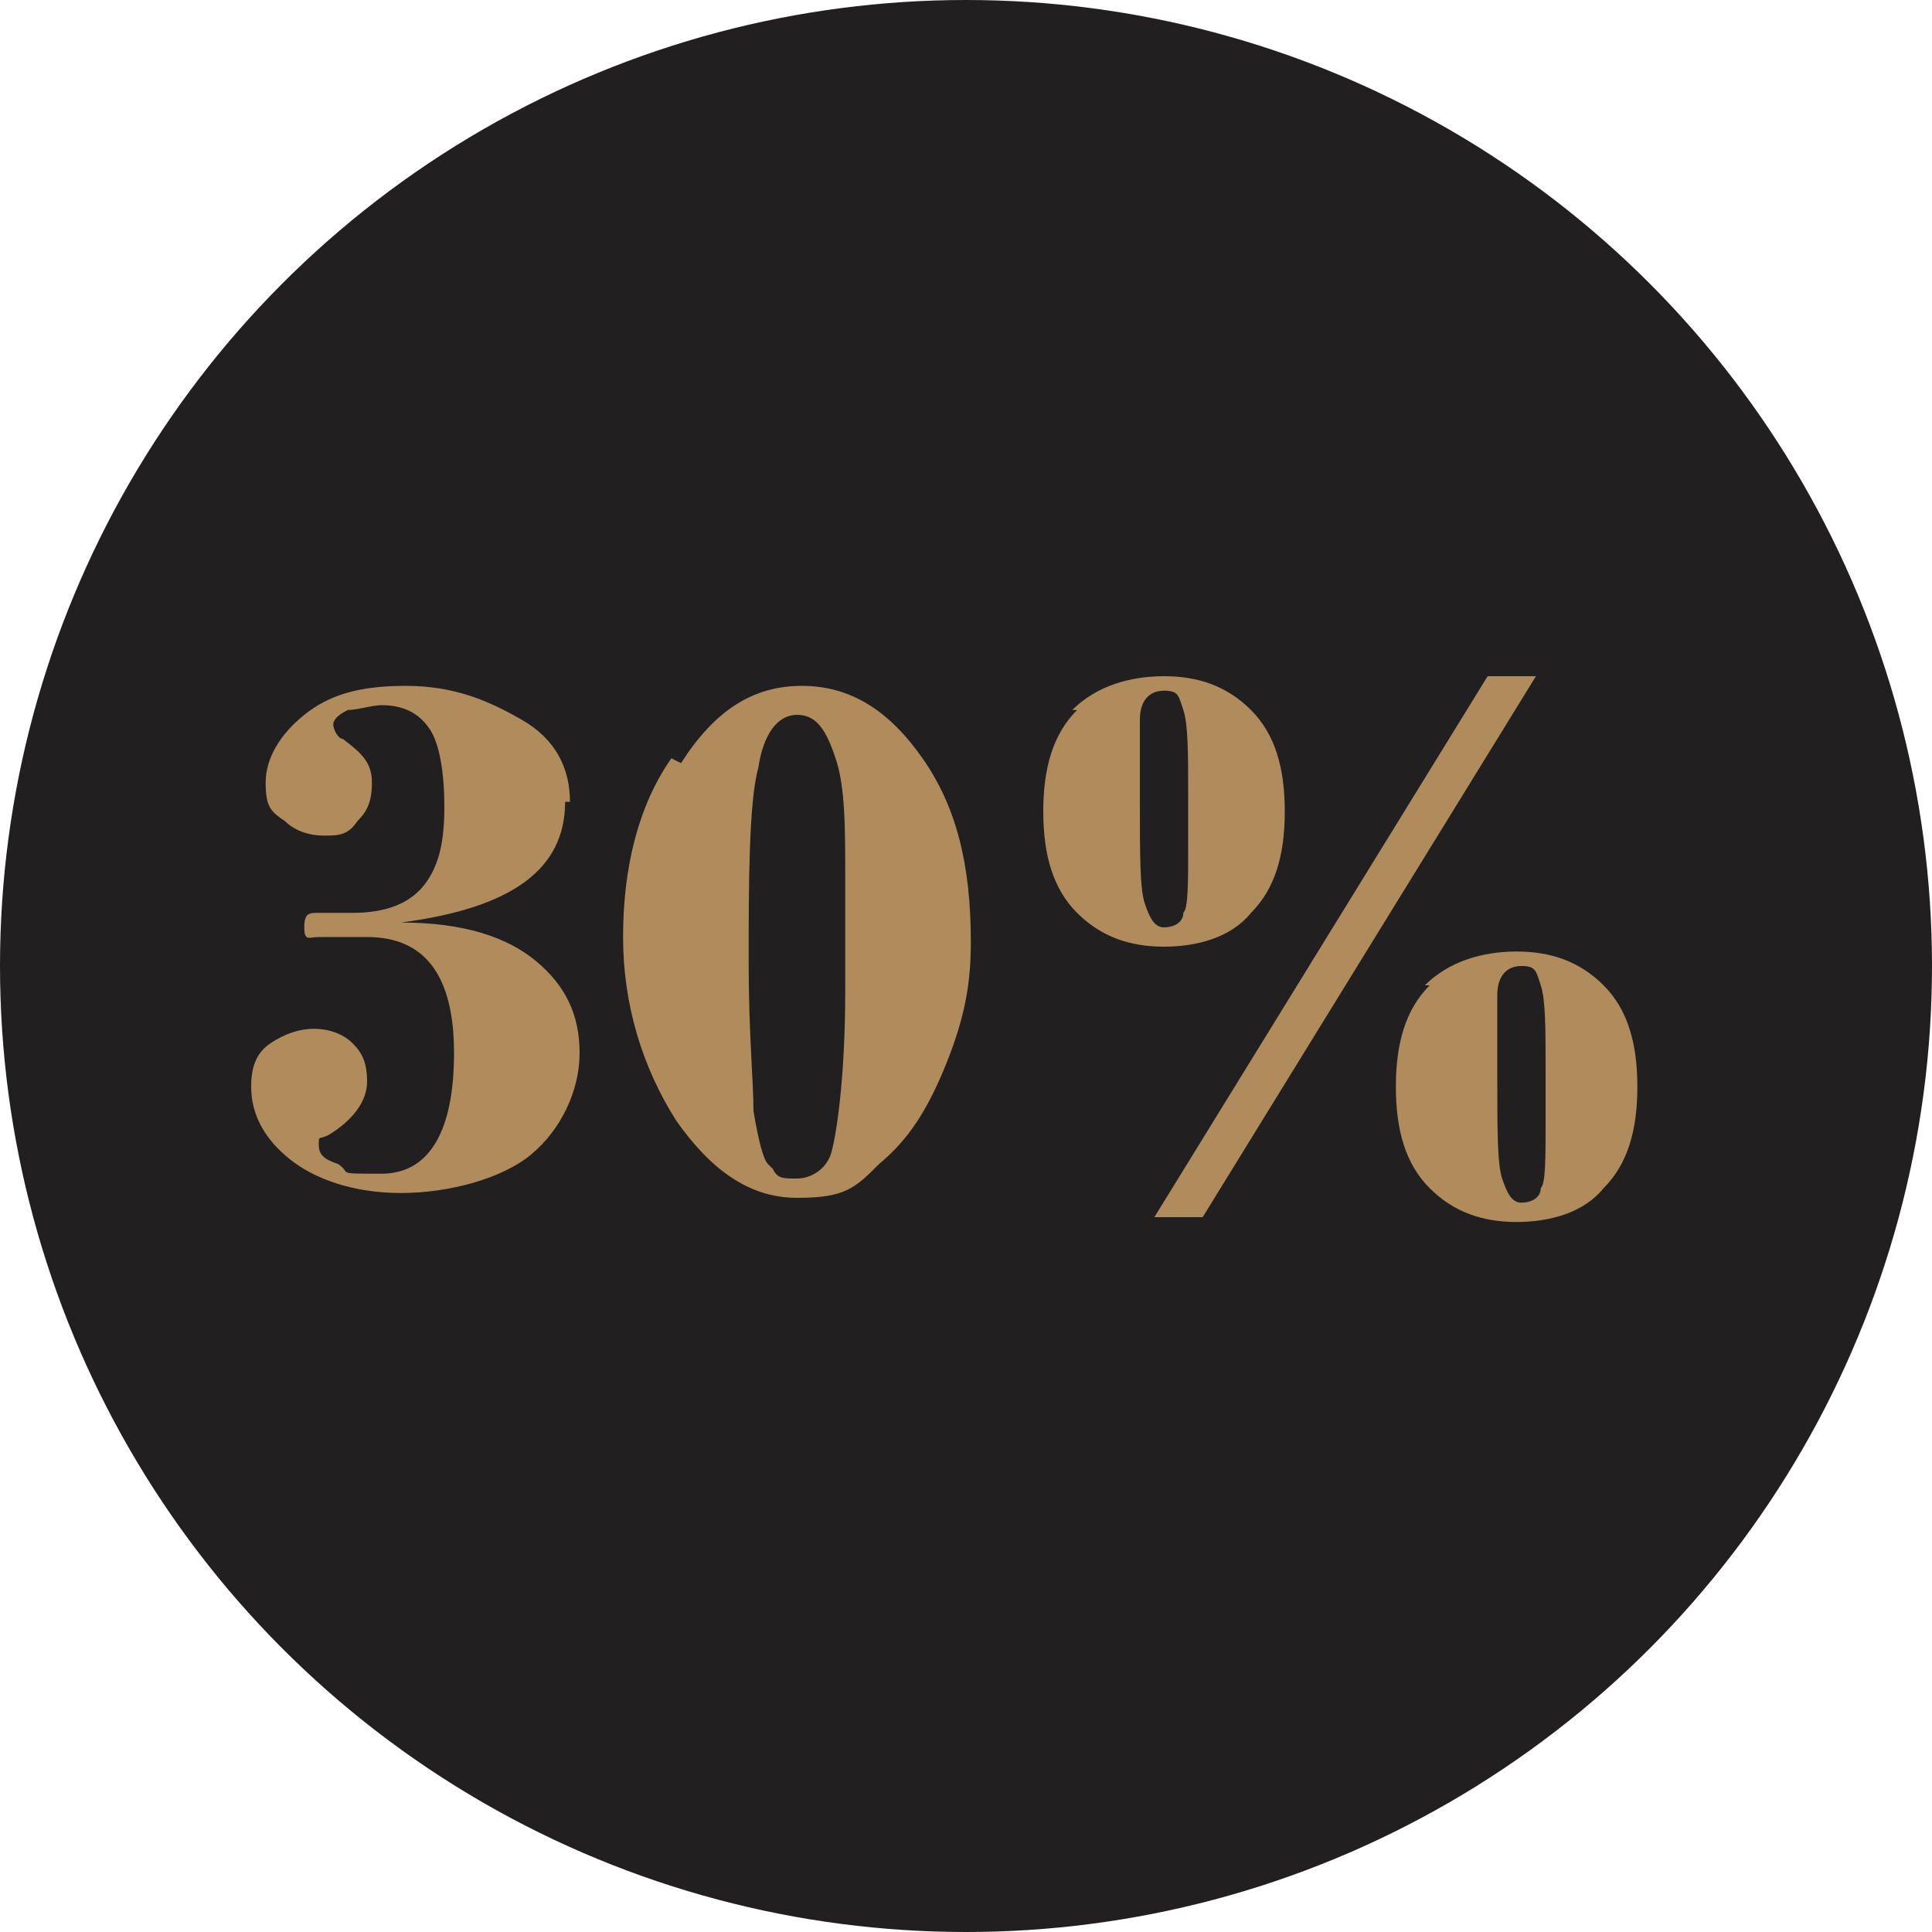 <?xml version="1.0" encoding="UTF-8"?>
<svg id="Layer_1" xmlns="http://www.w3.org/2000/svg" version="1.1" viewBox="0 0 40 40">
  <!-- Generator: Adobe Illustrator 29.0.1, SVG Export Plug-In . SVG Version: 2.1.0 Build 192)  -->
  <defs>
    <style>
      .st0 {
        fill: #221f20;
      }

      .st1 {
        fill: #b08c5d;
      }
    </style>
  </defs>
  <g id="Layer_2">
    <circle class="st0" cx="20" cy="20" r="20"/>
  </g>
  <path class="st1" d="M31.9,24.6c0,.2-.2.3-.4.3s-.3-.2-.4-.5-.1-1-.1-2.1,0-1.3,0-1.7c0-.4.2-.6.5-.6s.3.1.4.4.1.9.1,1.8v1c0,.8,0,1.3-.1,1.4ZM29.6,20.4c-.5.5-.7,1.2-.7,2.1s.2,1.6.7,2.1c.5.5,1.1.7,1.8.7s1.4-.2,1.8-.7c.5-.5.7-1.2.7-2.1s-.2-1.6-.7-2.1c-.5-.5-1.1-.7-1.8-.7s-1.4.2-1.9.7ZM30.8,14l-6.9,11.2h1l6.9-11.2h-1ZM24.5,18.9c0,.2-.2.3-.4.3s-.3-.2-.4-.5-.1-1-.1-2.1,0-1.3,0-1.7c0-.4.2-.6.5-.6s.3.1.4.4.1.9.1,1.8v1c0,.8,0,1.3-.1,1.4ZM22.3,14.7c-.5.5-.7,1.2-.7,2.1s.2,1.6.7,2.1c.5.5,1.1.7,1.8.7s1.4-.2,1.8-.7c.5-.5.7-1.2.7-2.1s-.2-1.6-.7-2.1c-.5-.5-1.1-.7-1.8-.7s-1.4.2-1.9.7ZM15.9,24.1c-.1-.1-.2-.5-.3-1.1,0-.6-.1-1.6-.1-3.1s0-3.3.2-4c.1-.7.4-1.1.8-1.1s.6.3.8.9c.2.6.2,1.4.2,2.6v2.2c0,1.9-.2,3.1-.3,3.4s-.4.5-.7.5-.4,0-.5-.2ZM13.9,15.7c-.7,1-1,2.3-1,3.7s.4,2.7,1.1,3.8c.7,1,1.5,1.6,2.5,1.6s1.2-.2,1.7-.7c.6-.5,1-1.1,1.4-2.1s.5-1.7.5-2.5c0-1.6-.3-2.8-1-3.8-.7-1-1.5-1.5-2.5-1.5s-1.8.5-2.5,1.6ZM11.8,16.6c0-.7-.3-1.3-1-1.7s-1.4-.7-2.4-.7-1.6.2-2.1.6c-.5.4-.8.9-.8,1.4s.1.6.4.8c.2.2.5.3.8.3s.5,0,.7-.3c.2-.2.3-.4.3-.8s-.2-.6-.6-.9c-.1,0-.2-.2-.2-.3s.1-.2.3-.3c.2,0,.5-.1.7-.1.5,0,.8.2,1,.5.2.3.3.9.3,1.6s-.1,1.2-.4,1.6c-.3.4-.8.6-1.5.6h-.7c-.2,0-.3,0-.3.3s.1.2.3.2h1c1.2,0,1.8.8,1.8,2.4s-.5,2.5-1.5,2.5-.6,0-.9-.2c-.3-.1-.4-.2-.4-.4s0-.1.2-.2c.5-.3.8-.7.8-1.1s-.1-.6-.3-.8-.5-.3-.8-.3-.6.1-.9.3-.4.5-.4.9c0,.6.3,1.1.8,1.5s1.3.7,2.3.7,2.1-.3,2.7-.8,1-1.3,1-2.1-.3-1.4-.9-1.9c-.6-.5-1.5-.8-2.8-.8h0c2.3-.3,3.4-1.1,3.4-2.5Z"/>
</svg>